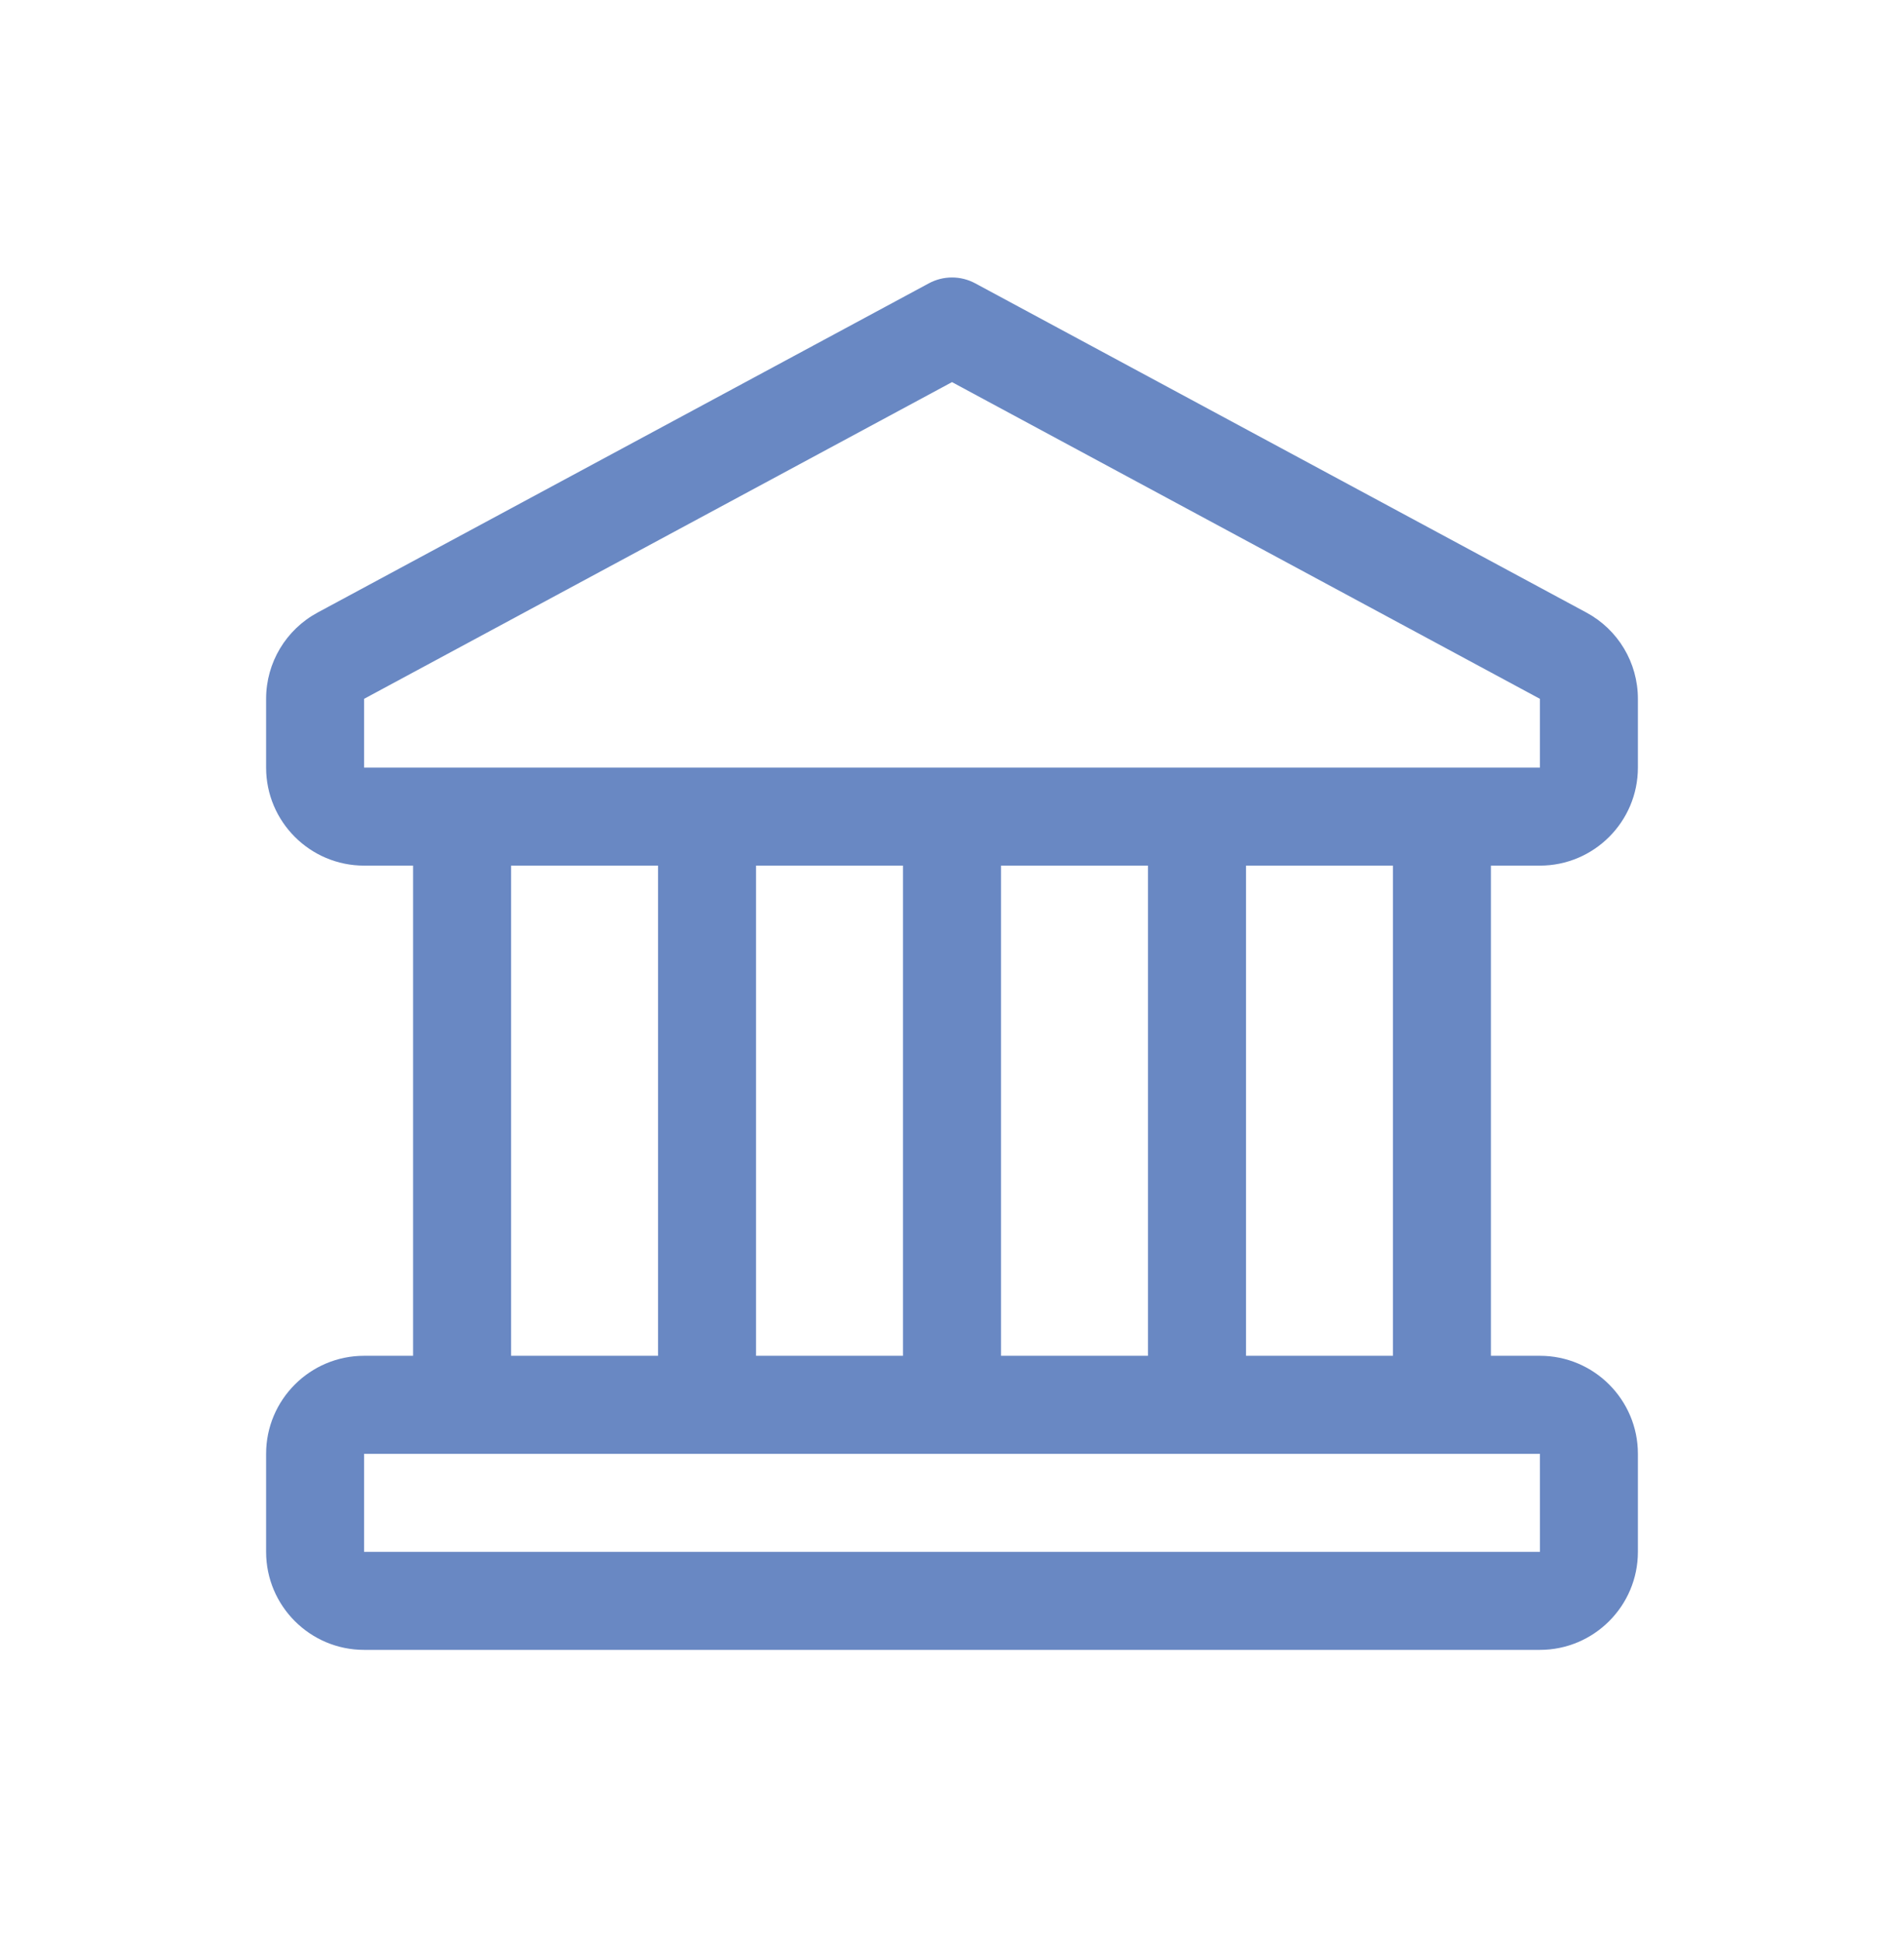 <svg width="50" height="51" viewBox="0 0 50 51" fill="none" xmlns="http://www.w3.org/2000/svg">
<path d="M40.439 22.721C41.858 22.721 43.012 21.567 43.012 20.148V18.343C43.012 17.395 42.493 16.526 41.657 16.077L25.61 7.437C25.23 7.232 24.771 7.232 24.392 7.437L8.343 16.077C7.508 16.526 6.988 17.395 6.988 18.343V20.148C6.988 21.567 8.142 22.721 9.561 22.721H10.848V35.587H9.561C8.142 35.587 6.988 36.741 6.988 38.16V40.733C6.988 42.152 8.142 43.306 9.561 43.306H40.439C41.858 43.306 43.012 42.152 43.012 40.733V38.16C43.012 36.741 41.858 35.587 40.439 35.587H39.152V22.721H40.439ZM9.561 18.343L25 10.03L40.439 18.343V20.148H9.561V18.343ZM26.287 35.587V22.721H30.146V35.587H26.287ZM19.854 35.587V22.721H23.713V35.587H19.854ZM13.421 22.721H17.281V35.587H13.421V22.721ZM40.44 40.733H9.561V38.16H40.439L40.44 40.733ZM36.58 35.587H32.721V22.721H36.58V35.587Z" fill="#6988C3"/>
</svg>

